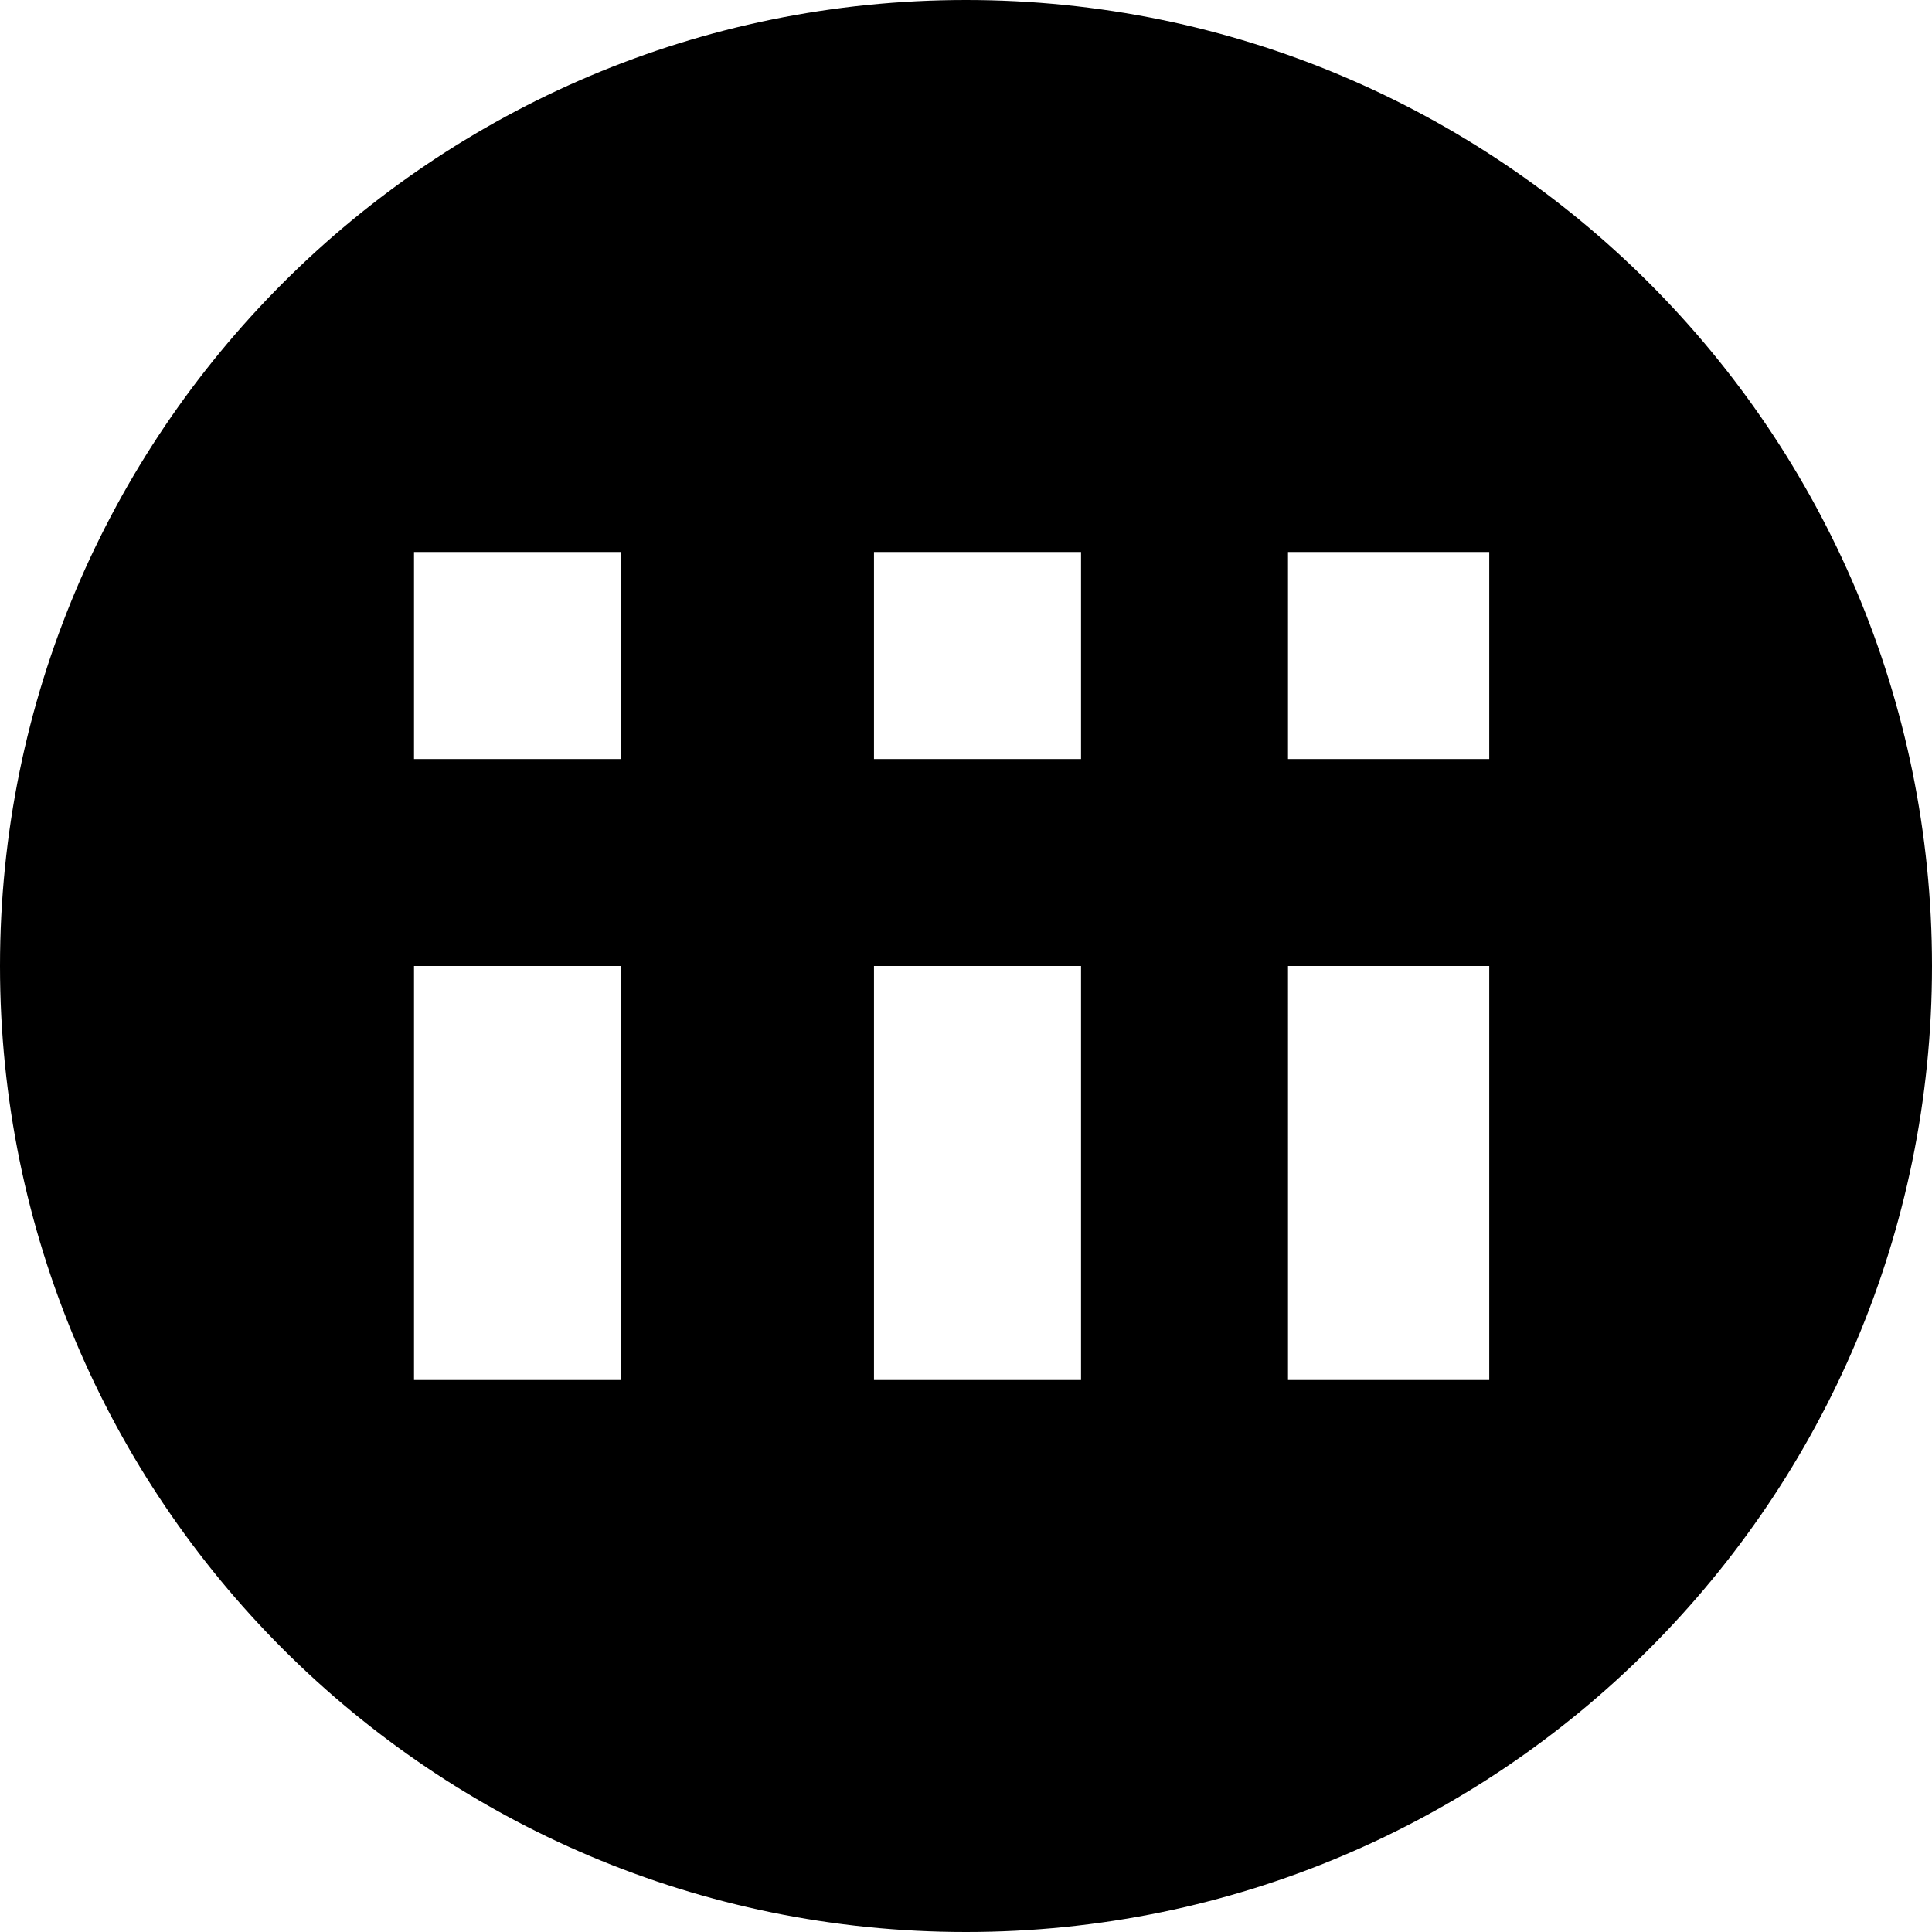 <svg xmlns="http://www.w3.org/2000/svg" viewBox="0 0 24 24" fill="#000000">
  <path d="M12 0C5.373 0 0 5.373 0 12s5.373 12 12 12 12-5.373 12-12S18.627 0 12 0zm-6.857 6.857h2.571v2.572H5.143V6.857zm0 5.143h2.571v5.143H5.143V12zm5.714-5.143h2.572v2.572h-2.572V6.857zm0 5.143h2.572v5.143h-2.572V12zm5.143-5.143H18.5v2.572h-2.5V6.857zm0 5.143H18.5v5.143h-2.5V12z"/>
</svg>